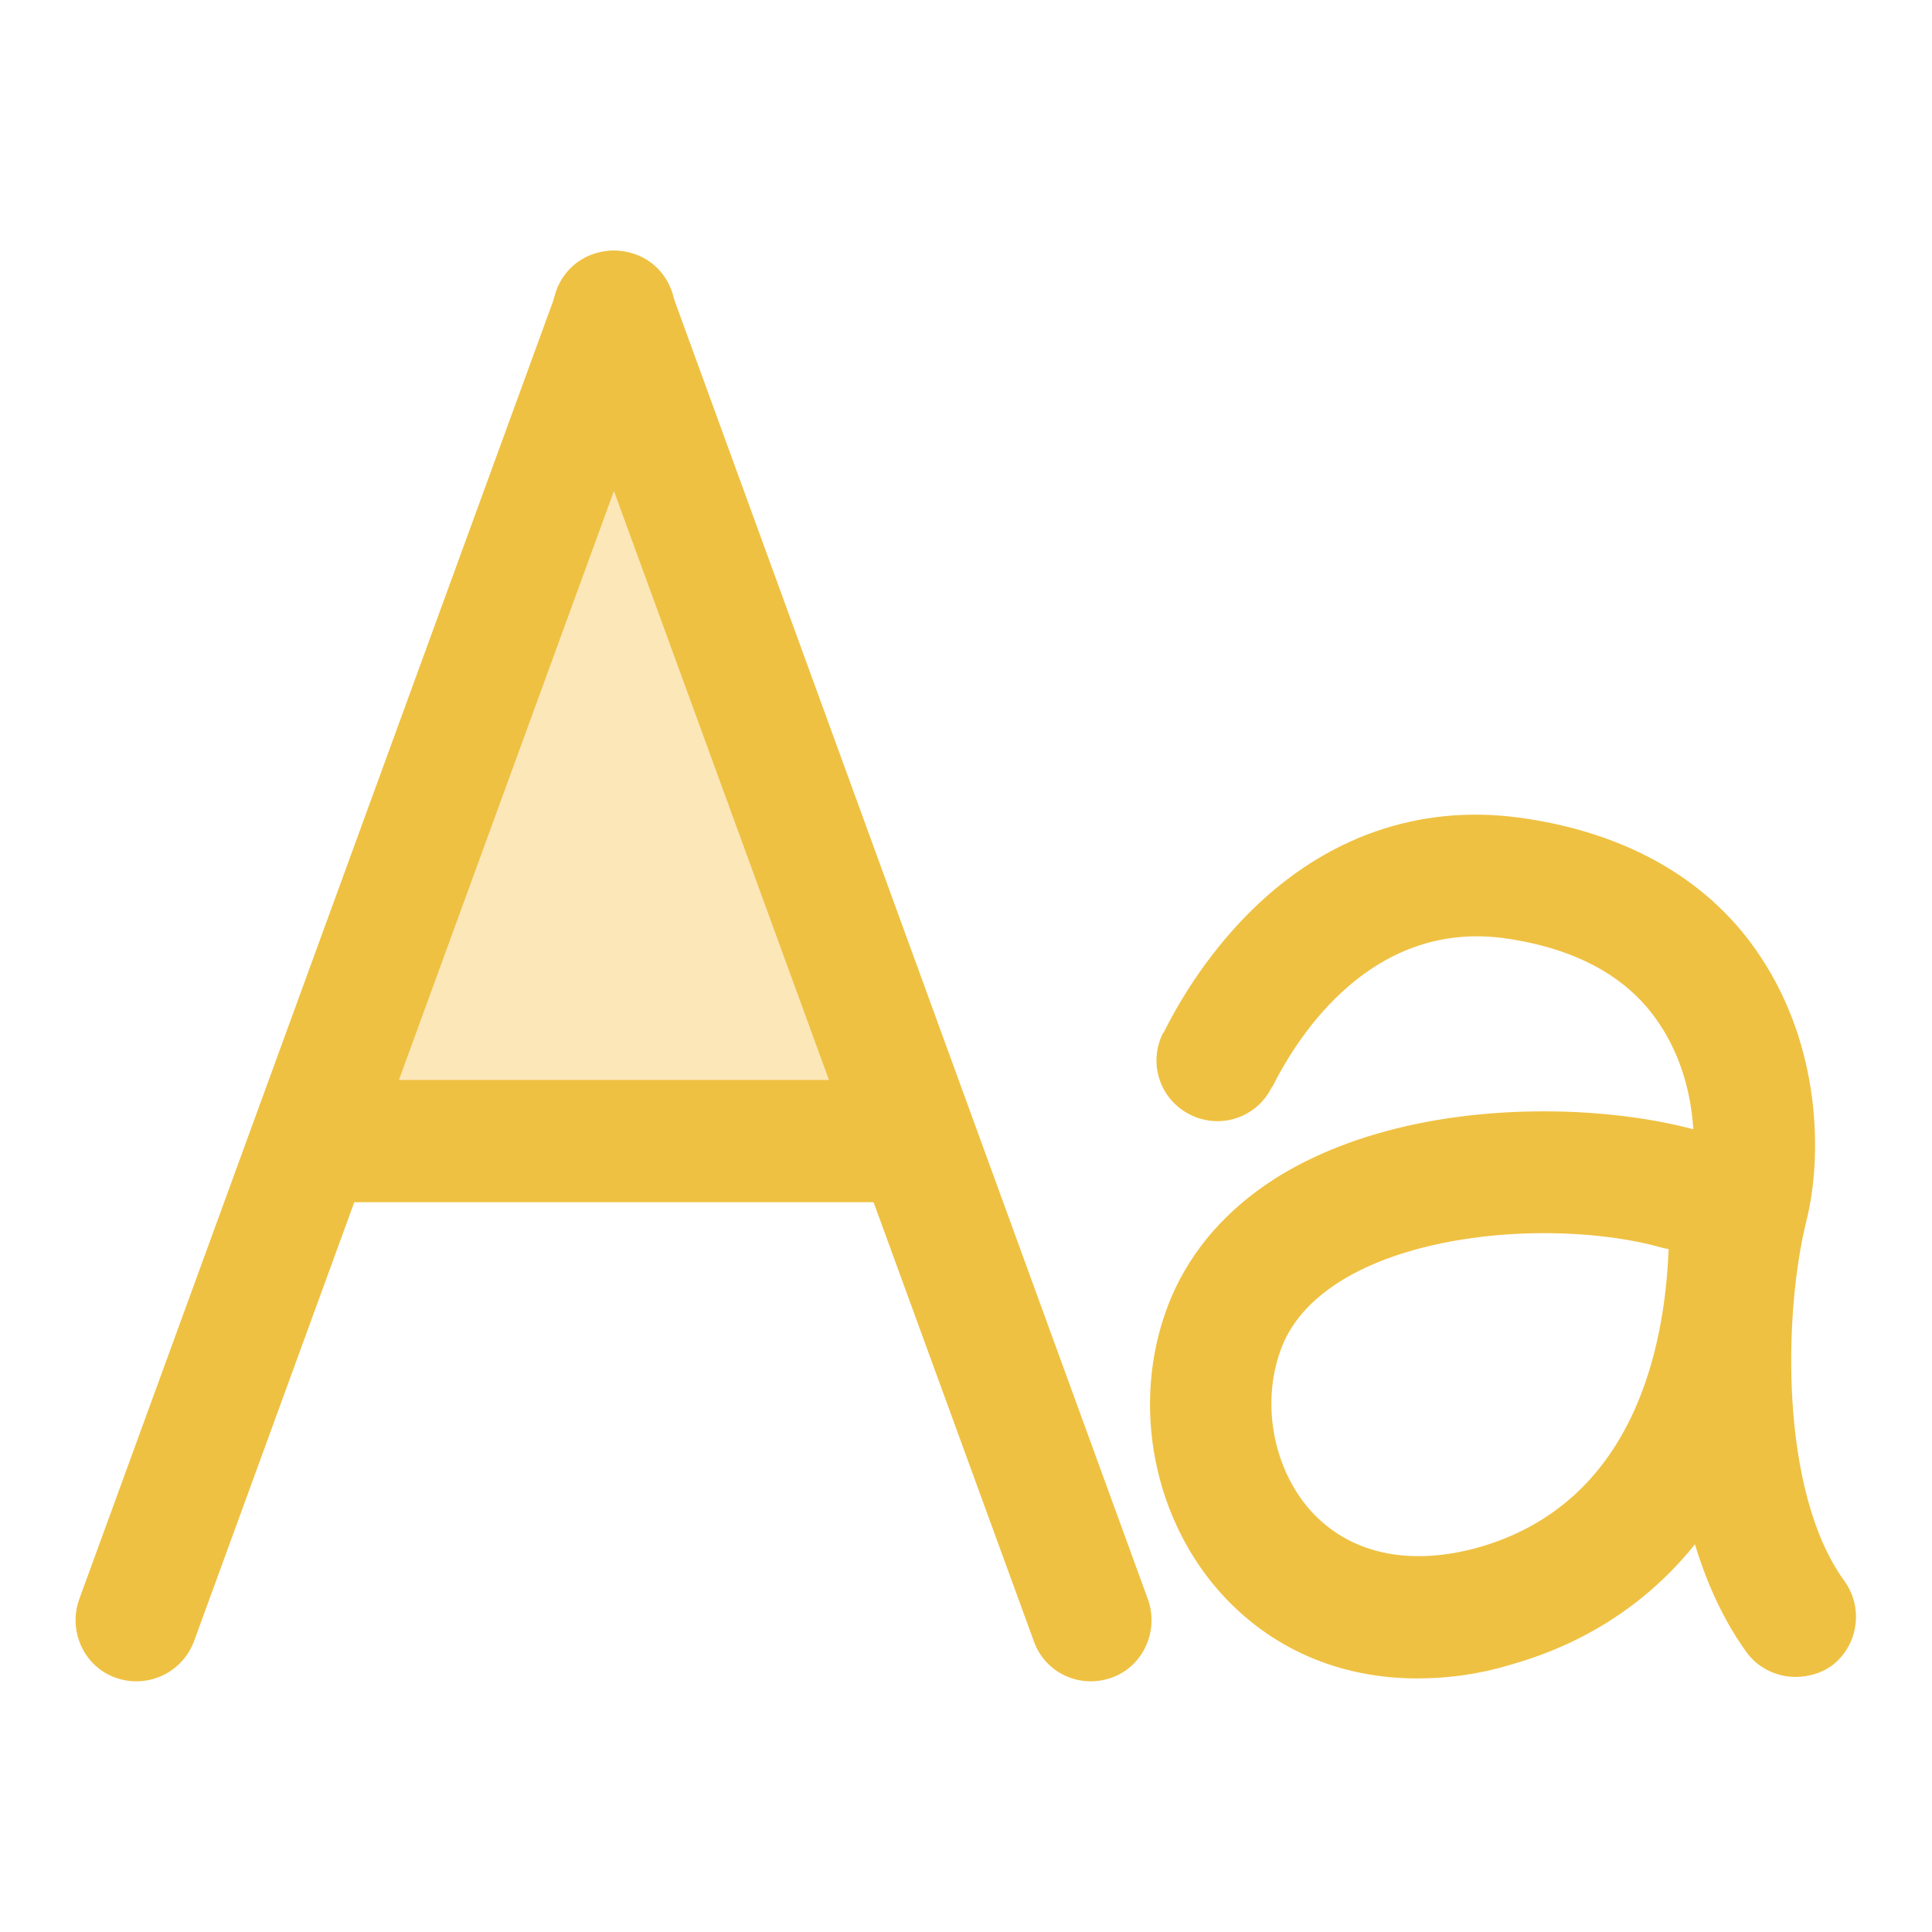 <?xml version="1.0" encoding="utf-8"?>
<!-- Svg Vector Icons : http://www.onlinewebfonts.com/icon -->
<!DOCTYPE svg PUBLIC "-//W3C//DTD SVG 1.1//EN" "http://www.w3.org/Graphics/SVG/1.1/DTD/svg11.dtd">
<svg version="1.1" xmlns="http://www.w3.org/2000/svg" xmlns:xlink="http://www.w3.org/1999/xlink" x="0px" y="0px" viewBox="0 0 256 256" enable-background="new 0 0 256 256" xml:space="preserve">
<g> <path fill="#fce7b9" d="M80.2,47.2L41.8,152.2l78.3-1.3L80.2,47.2z"/> <path fill="#efc142" d="M15.3,222.3c-4.2-1.5-6.3-6.2-4.8-10.4L73.8,38.5c1.5-4.2,6.2-6.3,10.4-4.8c4.2,1.5,6.3,6.2,4.8,10.4 L25.7,217.5C24.1,221.7,19.5,223.8,15.3,222.3z"/> <path fill="#efc142" d="M147.3,222.3c4.2-1.5,6.3-6.2,4.8-10.4L88.9,38.5c-1.5-4.2-6.2-6.3-10.4-4.8c-4.2,1.5-6.3,6.2-4.8,10.4 L137,217.5C138.5,221.7,143.1,223.8,147.3,222.3z"/> <path fill="#efc142" d="M126.8,151.2c0,4.4-3.6,8.1-8.1,8.1H46.6c-4.4,0-8.1-3.6-8.1-8.1c0-4.4,3.6-8.1,8.1-8.1h72.1 C123.2,143.1,126.8,146.8,126.8,151.2z"/> <path fill="#efc142" d="M237.9,222.2c-2.5,0-5-1.2-6.5-3.3c-7.2-10-9.4-23.3-9.9-32.7c-0.6-11.5,0.8-22.3,2.3-28.5 c1-4.1,1.5-13.9-3.9-22c-4-6.1-10.8-9.9-20-11.3c-18-2.8-27.9,12.8-31.3,19.6l-0.1,0.1c-2,4-6.8,5.6-10.8,3.6 c-4-2-5.6-6.8-3.6-10.8l0.1-0.1c4.1-8.2,9.1-13.8,12.5-17c10.1-9.5,22.5-13.4,35.7-11.3c13.7,2.1,24.4,8.4,30.9,18.3 c7.9,11.9,8.2,26.2,6.1,34.8c-3.1,12.3-3.6,36.1,5,47.9c2.6,3.6,1.8,8.7-1.8,11.3C241.3,221.7,239.6,222.2,237.9,222.2L237.9,222.2 z"/> <path fill="#efc142" d="M187.8,222.4c-10.4,0-19.6-4-26.3-11.6c-9.2-10.5-11.7-26.1-6.3-38.9c2.7-6.3,7.3-11.6,13.7-15.7 c5.2-3.3,11.6-5.8,18.9-7.3c12.1-2.5,26.3-2.1,37.2,0.9c2.9,0.8,5,3.1,5.7,5.8c3.9,0.6,6.8,4,6.7,8.1c-0.1,13.1-3,25-8.4,34.4 c-6.4,11.3-16.4,19-28.9,22.5C195.8,221.9,191.7,222.4,187.8,222.4z M204.6,163.4c-14.5,0-30.2,4.4-34.6,14.7 c-3,7.2-1.5,16.2,3.6,22c5.1,5.7,12.9,7.5,22.1,5c20.8-5.8,24.9-26.5,25.4-39.6c-0.2,0-0.4-0.1-0.6-0.1 C216,164.1,210.4,163.4,204.6,163.4z"/></g>
</svg>